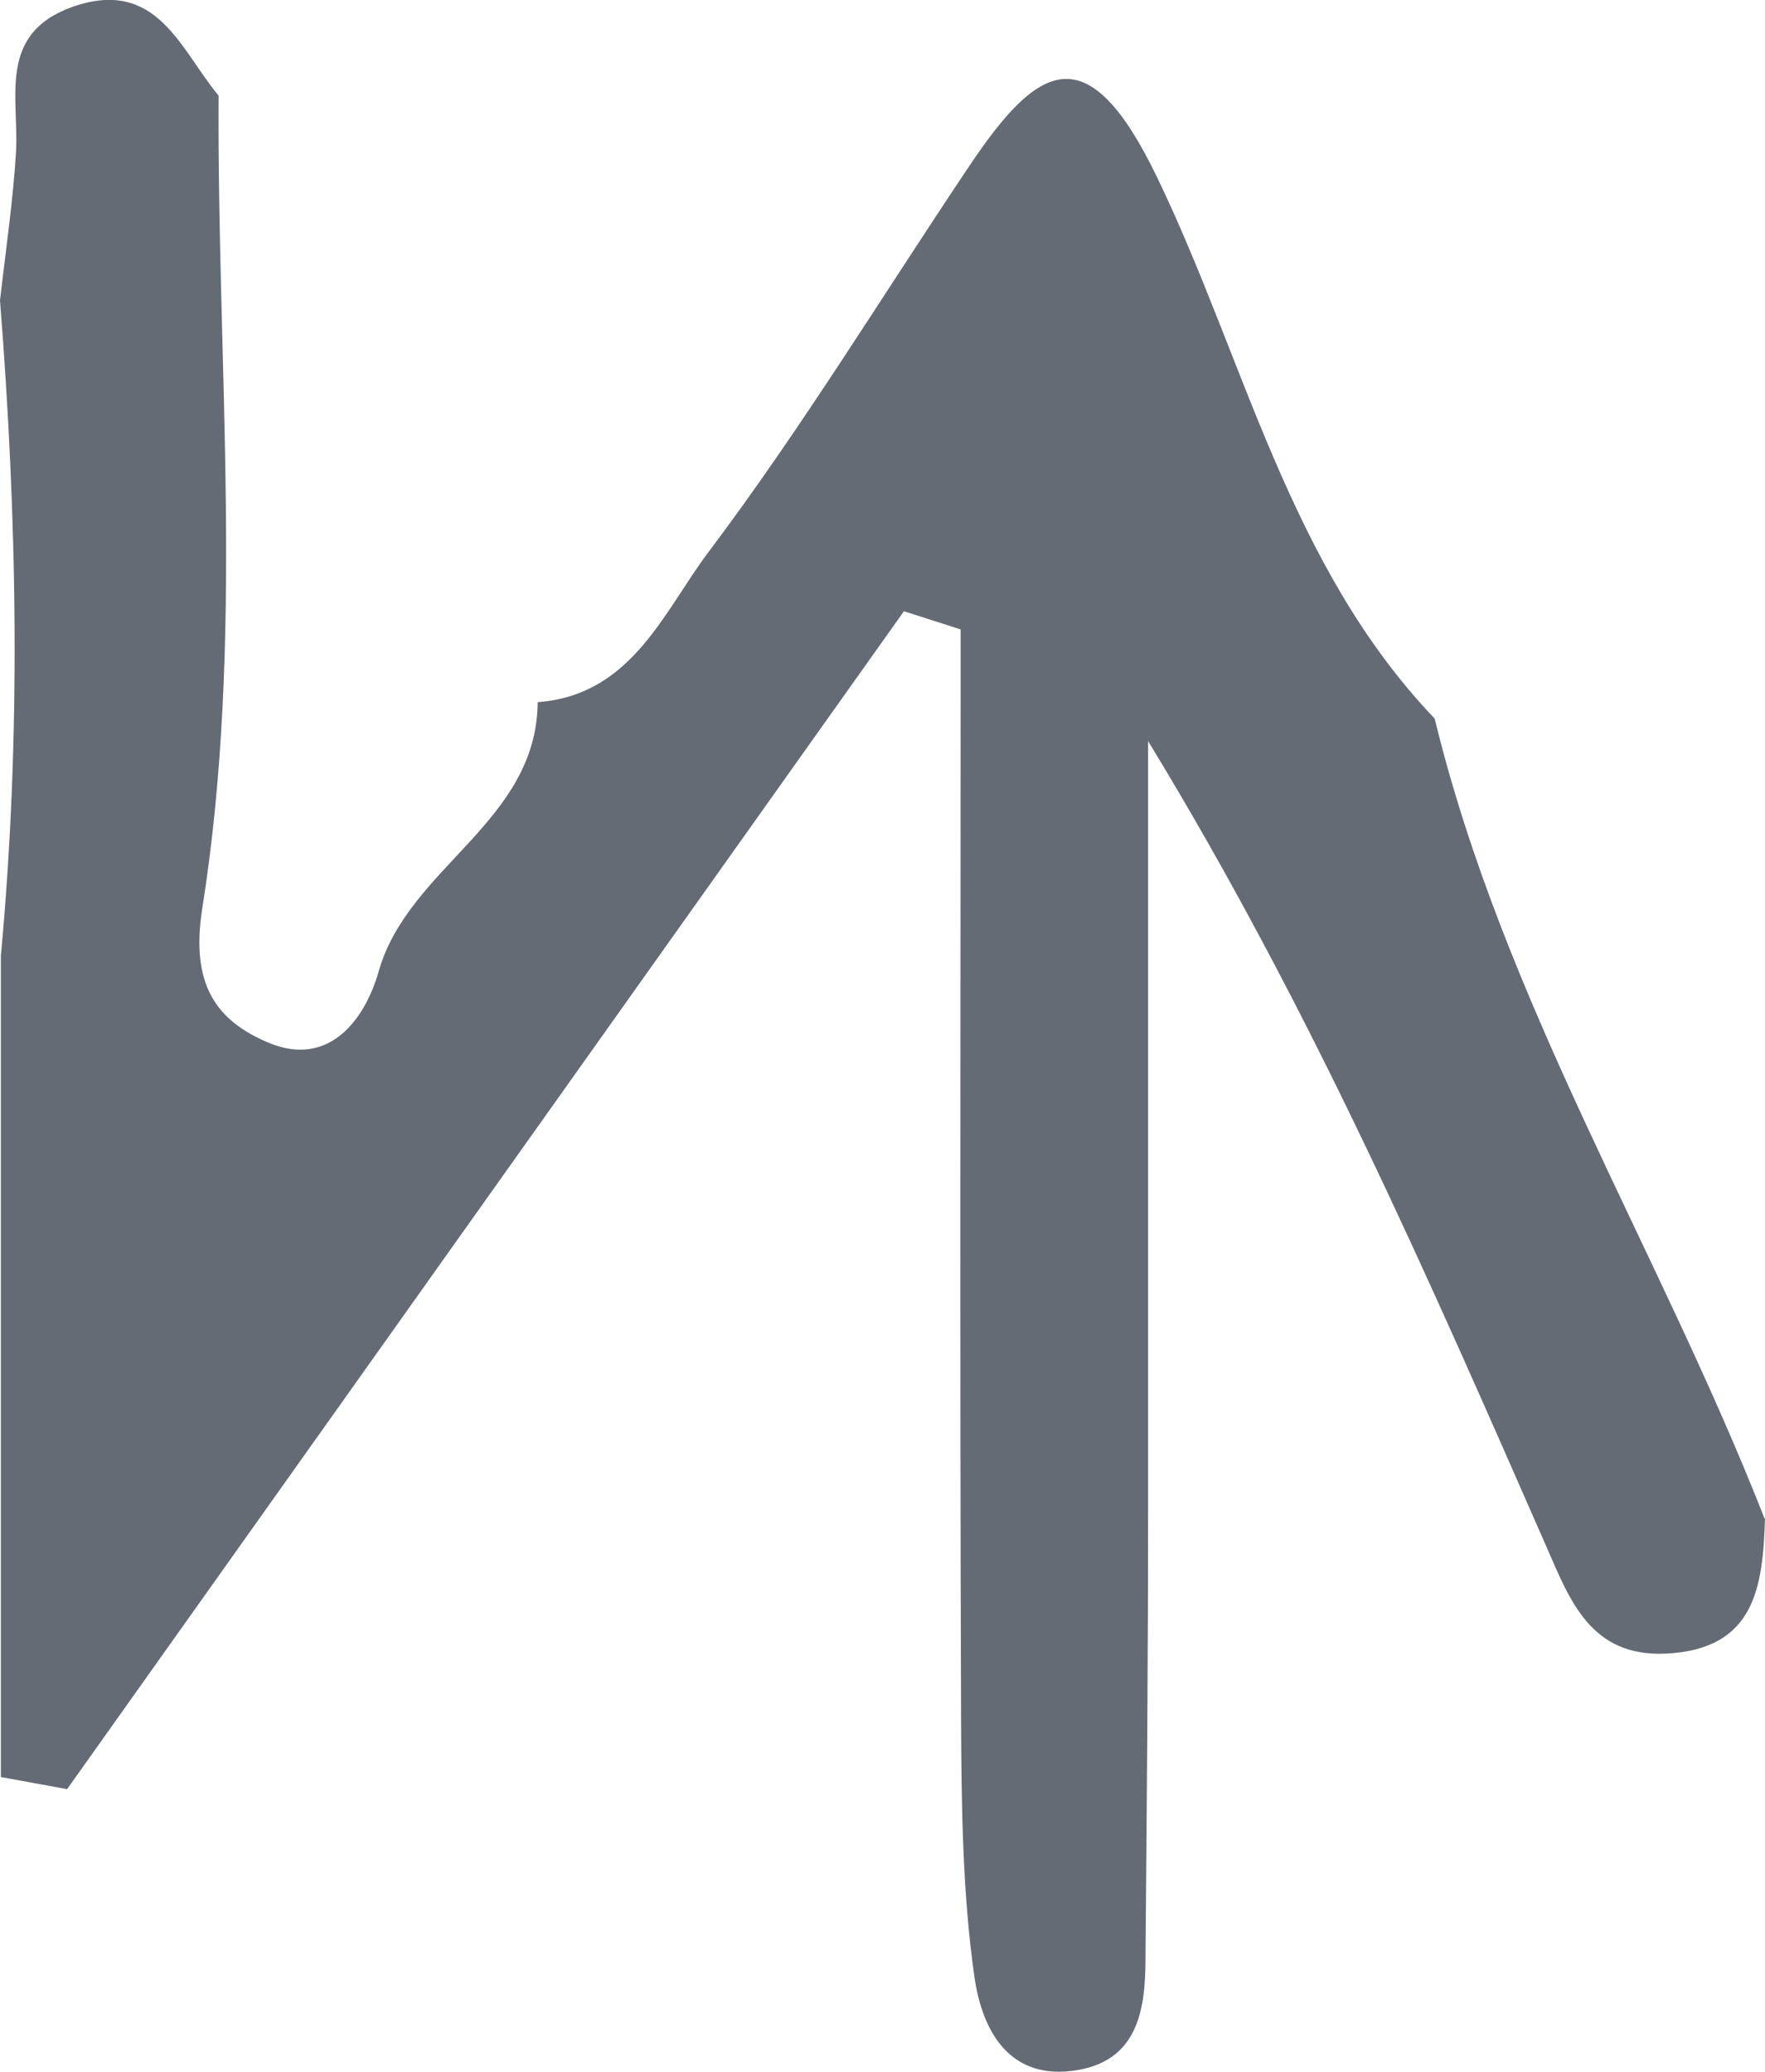<?xml version="1.0" encoding="UTF-8" standalone="yes"?>
<svg id="katman_2" data-name="katman 2" xmlns="http://www.w3.org/2000/svg" viewBox="0 0 40.77 47.86">
  <defs>
    <style>
      .cls-1 {
        fill: #646b74;
      }
    </style>
  </defs>
  <g id="katman_1" data-name="katman 1">
    <path class="cls-1" d="M40.77,35.07c-.05,1.58-.22,3.04-2.31,3.13-1.72,.07-2.2-1.24-2.73-2.45-2.73-6.22-5.44-12.45-9.21-18.63,0,5.89,0,11.78,0,17.67,0,3.49-.03,6.97-.06,10.46,0,1.23-.2,2.41-1.71,2.59-1.53,.18-2.08-1.06-2.24-2.16-.28-1.96-.3-3.96-.31-5.95-.03-8.39-.01-16.79-.01-25.19-.44-.14-.87-.28-1.31-.42C14.44,23.19,7.99,32.26,1.55,41.33c-.51-.09-1.02-.19-1.53-.28,0-6.32,0-12.64,0-18.97,.47-5.05,.38-10.09-.02-15.14,.13-1.14,.3-2.28,.37-3.43C.44,2.24-.06,.78,1.67,.16c1.96-.69,2.49,.98,3.38,2.05-.04,6.27,.61,12.56-.38,18.79-.27,1.74,.32,2.58,1.54,3.09,1.37,.57,2.21-.5,2.54-1.66,.69-2.41,3.65-3.44,3.67-6.21,2.17-.16,2.91-2.09,3.94-3.46,2.16-2.87,4.04-5.96,6.04-8.94,1.59-2.37,2.73-3.04,4.33,.28,2.03,4.21,3.04,8.97,6.41,12.5,1.59,6.55,5.19,12.28,7.62,18.48Z"/>
  </g>
</svg>